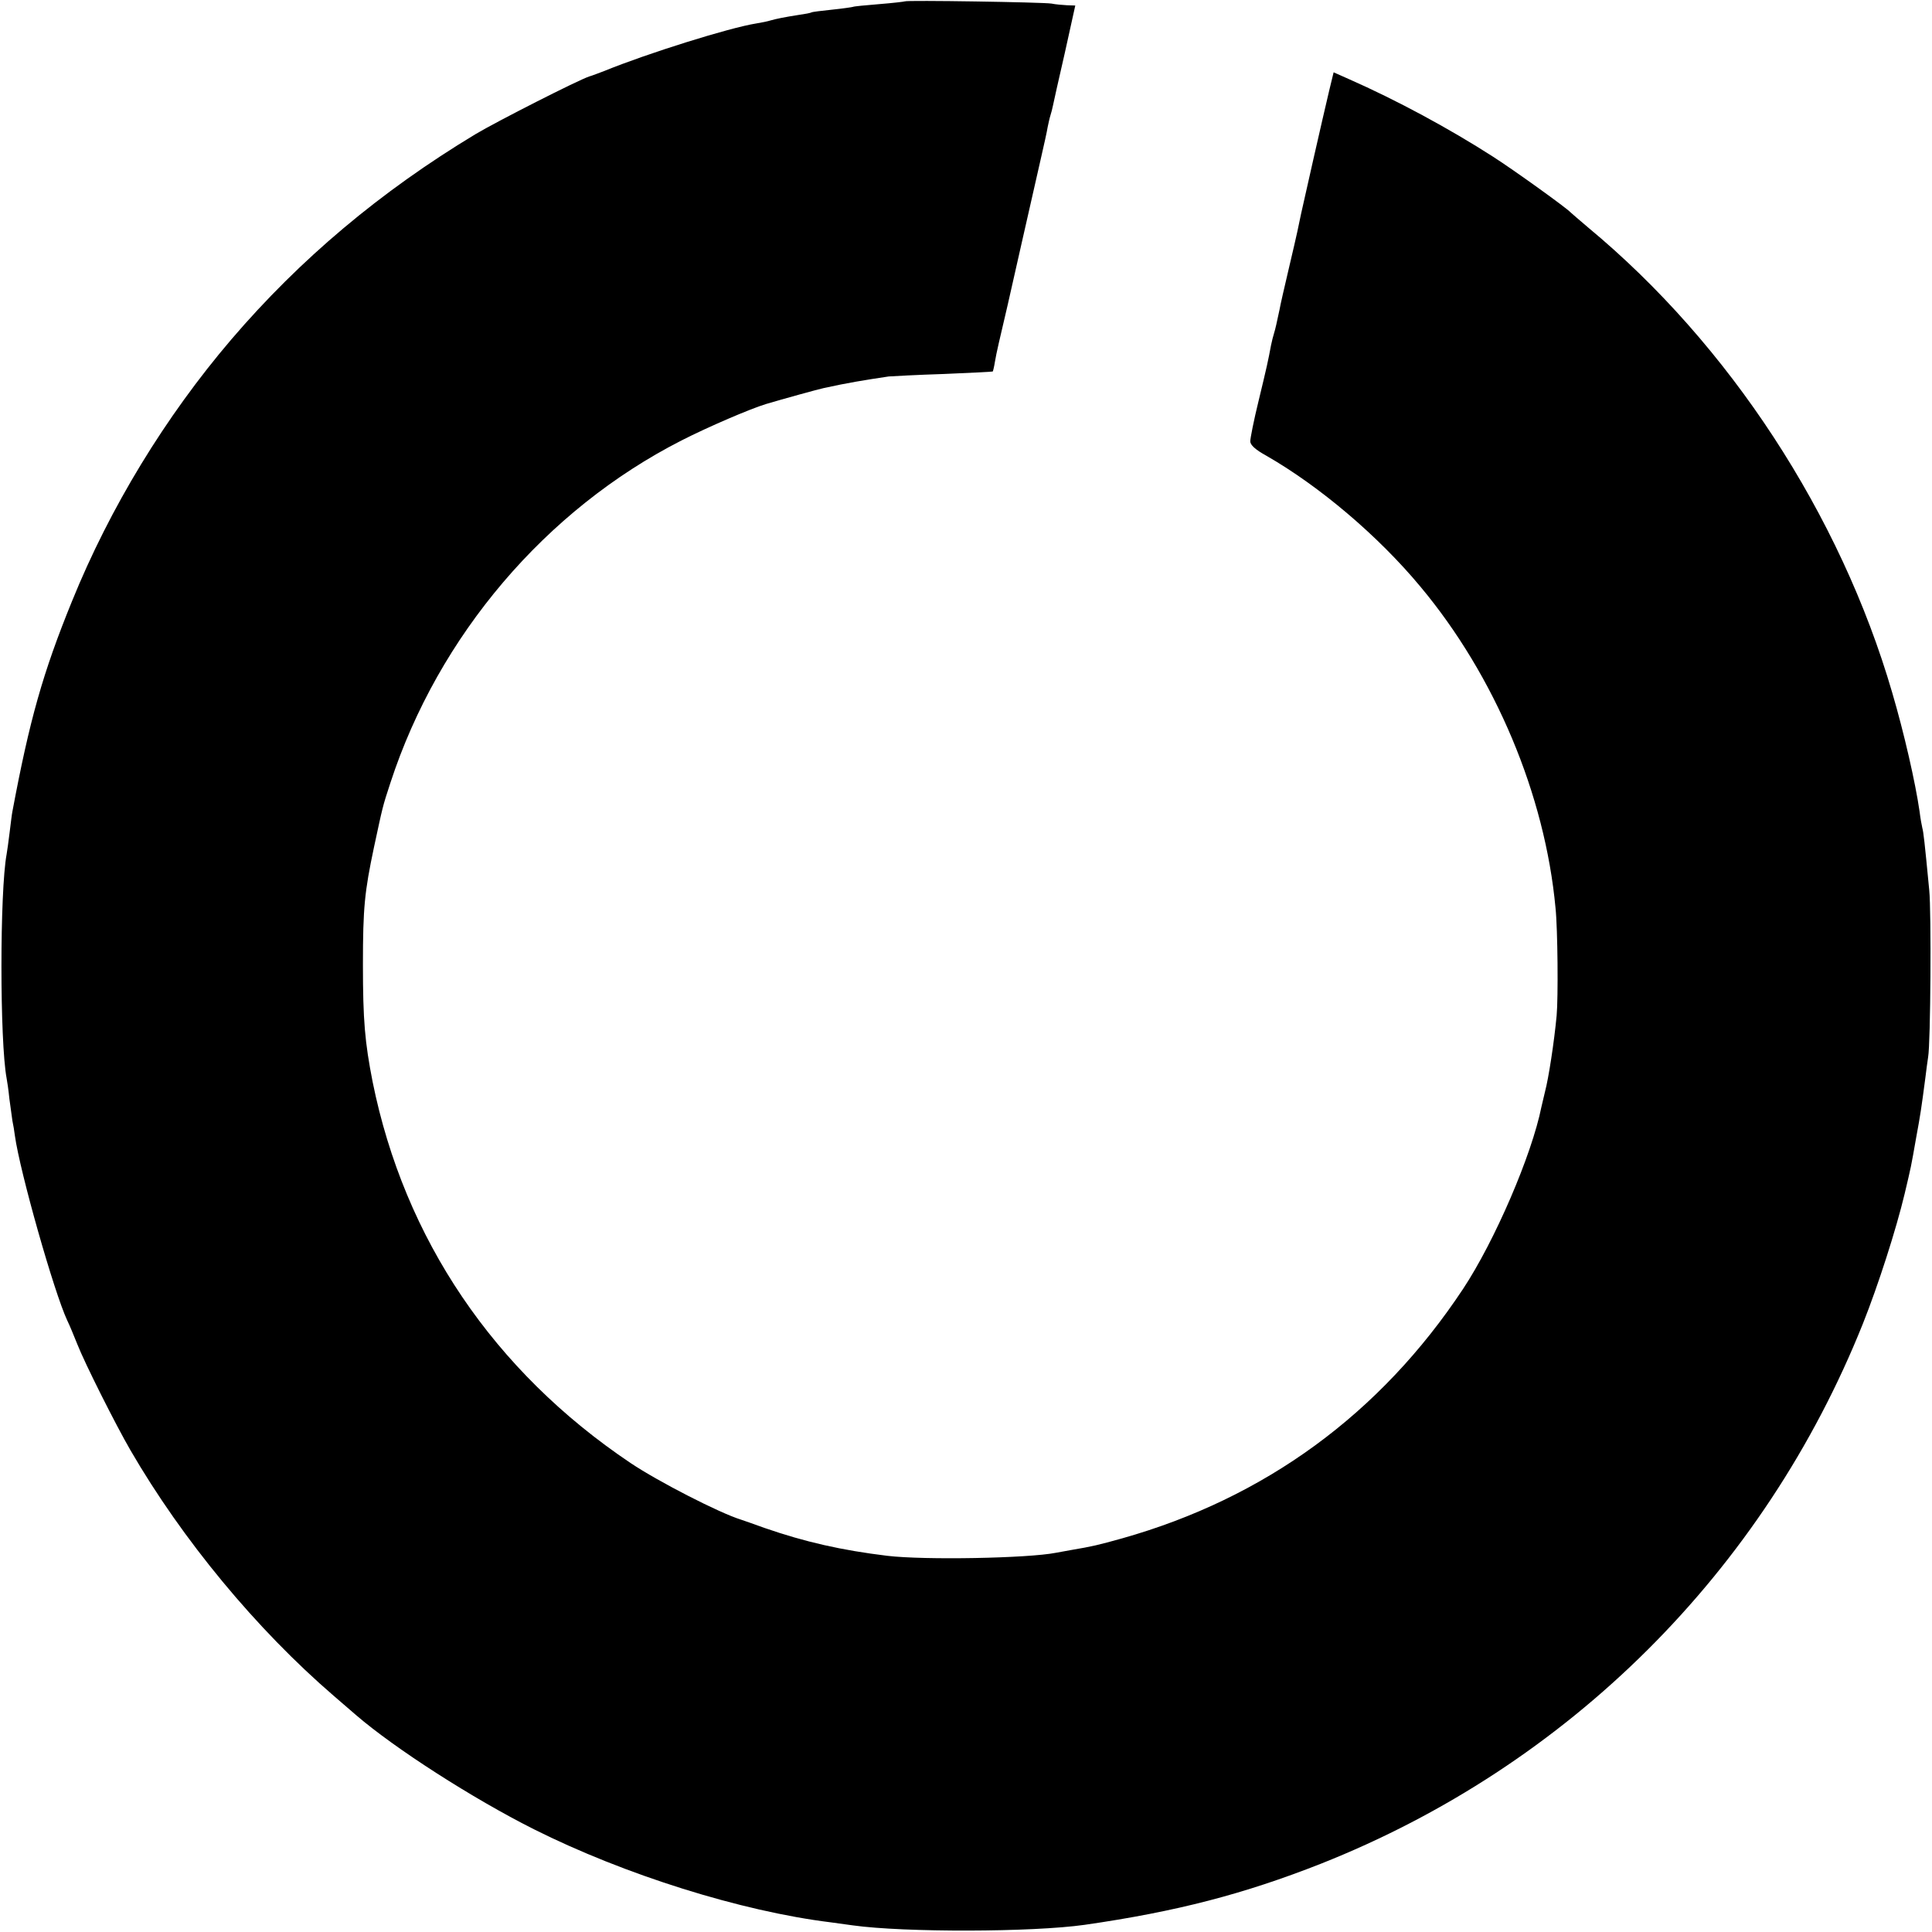 <?xml version="1.0" standalone="no"?>
<!DOCTYPE svg PUBLIC "-//W3C//DTD SVG 20010904//EN"
 "http://www.w3.org/TR/2001/REC-SVG-20010904/DTD/svg10.dtd">
<svg version="1.0" xmlns="http://www.w3.org/2000/svg"
 width="700pt" height="700pt" viewBox="0 0 700 700"
 preserveAspectRatio="xMidYMid meet">
<g transform="translate(0,700) scale(0.1,-0.1)"
fill="#000000" stroke="none">
<path d="M3278 6995 c-1 -1 -43 -6 -93 -10 -49 -4 -92 -8 -95 -10 -3 -1 -36
-6 -75 -10 -38 -4 -72 -8 -75 -10 -3 -2 -24 -6 -46 -9 -51 -8 -81 -14 -102
-20 -9 -3 -33 -8 -52 -11 -96 -15 -396 -109 -550 -172 -19 -7 -44 -17 -55 -20
-40 -13 -335 -163 -412 -209 -345 -208 -636 -453 -885 -744 -239 -280 -439
-608 -577 -948 -106 -260 -154 -431 -216 -762 -2 -9 -6 -43 -10 -75 -4 -33 -9
-69 -11 -80 -25 -135 -25 -678 0 -812 2 -10 7 -43 10 -74 4 -31 9 -67 11 -80
3 -13 7 -38 9 -54 18 -130 142 -568 190 -670 8 -16 24 -55 36 -85 27 -69 139
-292 193 -385 188 -324 456 -648 737 -890 30 -26 66 -57 80 -69 139 -120 422
-302 645 -414 327 -164 750 -297 1075 -337 30 -4 66 -9 80 -11 186 -26 650
-25 840 2 334 48 578 112 855 221 899 356 1606 1060 1965 1958 55 138 120 340
151 470 24 102 22 91 42 205 15 81 18 101 33 215 3 27 8 61 10 75 9 50 12 527
4 605 -17 178 -21 211 -25 225 -2 8 -7 35 -10 60 -15 104 -56 284 -99 430
-188 646 -591 1262 -1101 1685 -33 28 -62 53 -65 56 -12 14 -202 151 -280 201
-157 101 -349 205 -524 282 l-54 24 -16 -66 c-22 -92 -97 -423 -102 -447 -9
-44 -13 -65 -43 -192 -17 -72 -33 -142 -35 -155 -10 -47 -15 -70 -20 -86 -3
-9 -8 -29 -11 -44 -10 -54 -15 -77 -45 -201 -17 -69 -30 -135 -30 -146 0 -13
18 -30 58 -52 192 -110 405 -290 558 -474 271 -324 452 -755 490 -1165 8 -76
10 -326 4 -390 -9 -96 -29 -226 -42 -275 -5 -22 -11 -47 -13 -55 -35 -175
-169 -486 -284 -660 -300 -453 -718 -758 -1236 -904 -86 -24 -107 -29 -184
-42 -18 -3 -43 -8 -55 -10 -101 -20 -477 -27 -611 -11 -165 20 -298 50 -445
101 -41 15 -79 28 -85 30 -78 24 -300 138 -400 205 -496 333 -820 812 -935
1382 -28 143 -35 222 -35 424 0 206 6 264 40 425 32 148 30 144 60 235 174
532 562 988 1054 1239 98 50 250 115 306 132 57 17 194 55 210 58 86 19 148
29 235 42 14 1 104 6 200 9 96 4 176 8 177 9 1 1 5 17 8 36 5 31 17 81 46 205
11 50 90 397 119 525 12 52 24 106 26 120 3 14 7 33 10 42 3 9 7 25 9 35 2 10
21 96 43 191 l38 172 -30 1 c-17 1 -42 3 -56 6 -30 5 -527 13 -532 8z"/>
</g>
</svg>
